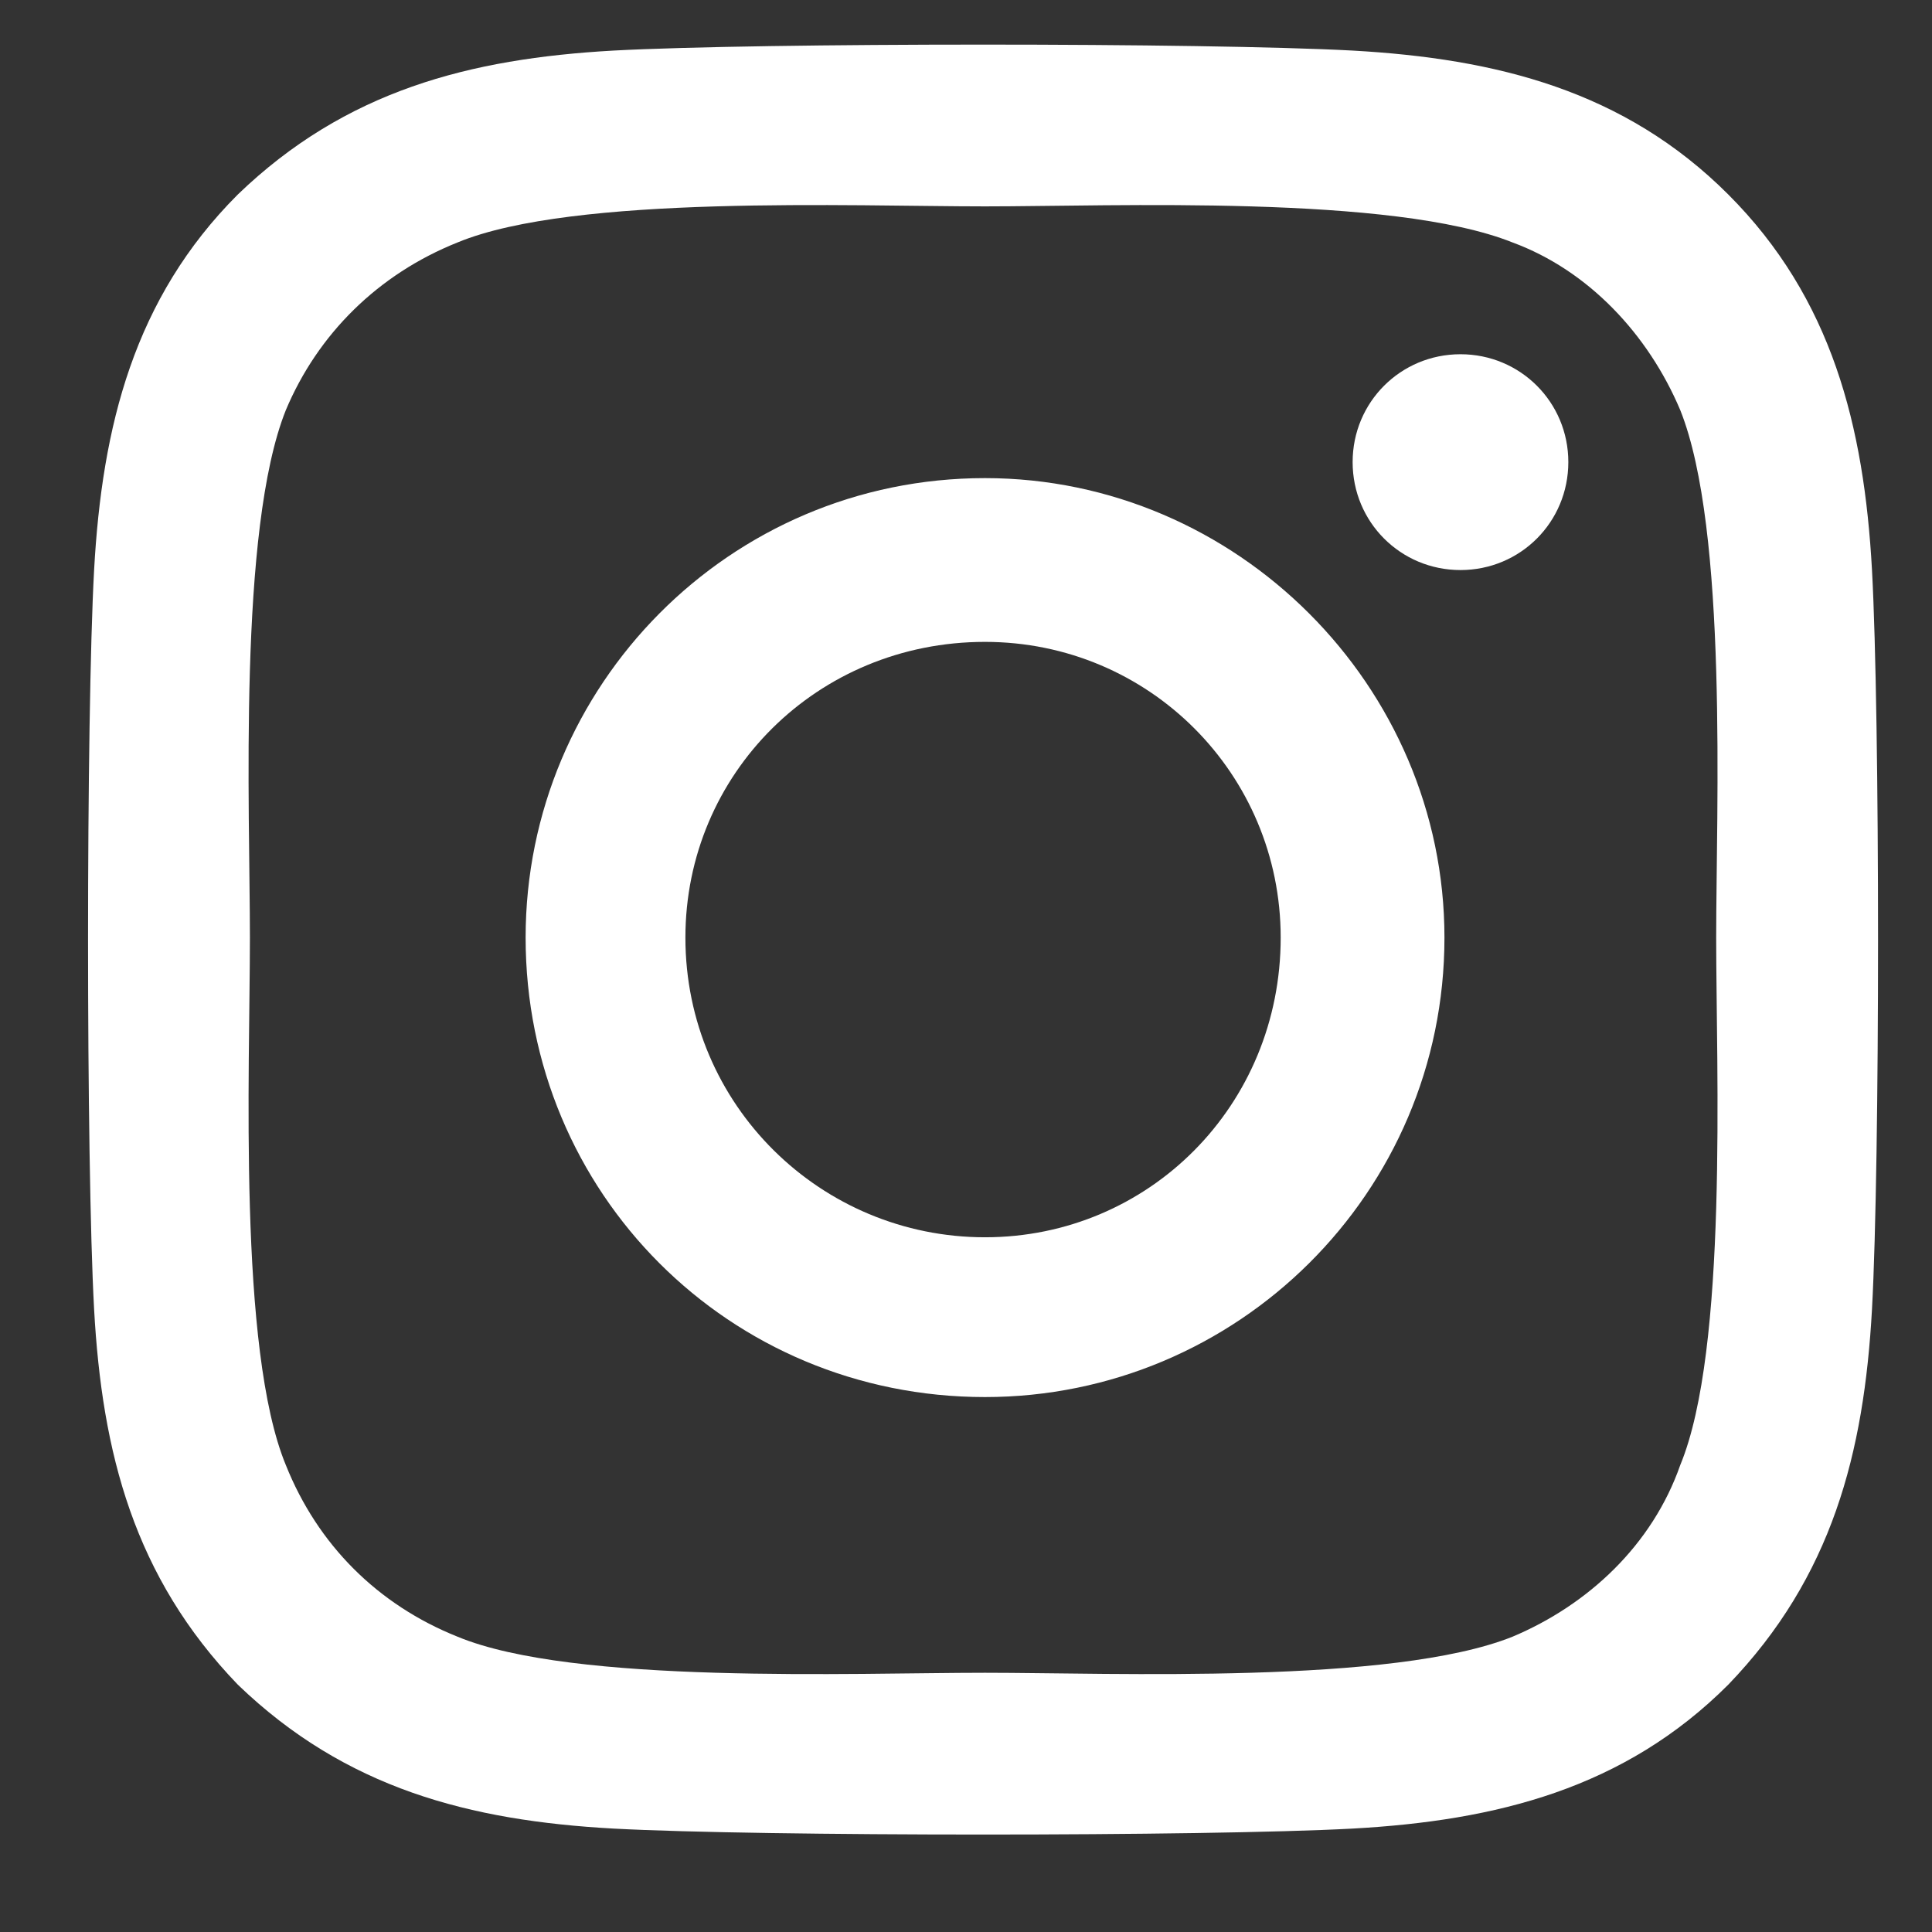 <svg width="17" height="17" viewBox="0 0 17 17" fill="none" xmlns="http://www.w3.org/2000/svg">
<rect x="0" y="0" width="17" height="17" fill="#333333" stroke="none"/>
<path d="M8.667 4.207C10.882 4.207 12.71 6.035 12.71 8.25C12.71 10.5 10.882 12.293 8.667 12.293C6.417 12.293 4.625 10.5 4.625 8.25C4.625 6.035 6.417 4.207 8.667 4.207ZM8.667 10.887C10.109 10.887 11.269 9.727 11.269 8.25C11.269 6.809 10.109 5.648 8.667 5.648C7.191 5.648 6.031 6.809 6.031 8.25C6.031 9.727 7.226 10.887 8.667 10.887ZM13.8 4.066C13.8 3.539 13.378 3.117 12.851 3.117C12.324 3.117 11.902 3.539 11.902 4.066C11.902 4.594 12.324 5.016 12.851 5.016C13.378 5.016 13.8 4.594 13.8 4.066ZM16.472 5.016C16.543 6.316 16.543 10.219 16.472 11.52C16.402 12.785 16.121 13.875 15.207 14.824C14.293 15.738 13.168 16.02 11.902 16.09C10.601 16.16 6.699 16.16 5.398 16.09C4.132 16.02 3.042 15.738 2.093 14.824C1.179 13.875 0.898 12.785 0.828 11.52C0.757 10.219 0.757 6.316 0.828 5.016C0.898 3.75 1.179 2.625 2.093 1.711C3.042 0.797 4.132 0.516 5.398 0.445C6.699 0.375 10.601 0.375 11.902 0.445C13.168 0.516 14.293 0.797 15.207 1.711C16.121 2.625 16.402 3.75 16.472 5.016ZM14.785 12.891C15.207 11.871 15.101 9.41 15.101 8.25C15.101 7.125 15.207 4.664 14.785 3.609C14.503 2.941 13.976 2.379 13.308 2.133C12.253 1.711 9.792 1.816 8.667 1.816C7.507 1.816 5.046 1.711 4.027 2.133C3.324 2.414 2.796 2.941 2.515 3.609C2.093 4.664 2.199 7.125 2.199 8.25C2.199 9.41 2.093 11.871 2.515 12.891C2.796 13.594 3.324 14.121 4.027 14.402C5.046 14.824 7.507 14.719 8.667 14.719C9.792 14.719 12.253 14.824 13.308 14.402C13.976 14.121 14.539 13.594 14.785 12.891Z" fill="white"/>
</svg>
